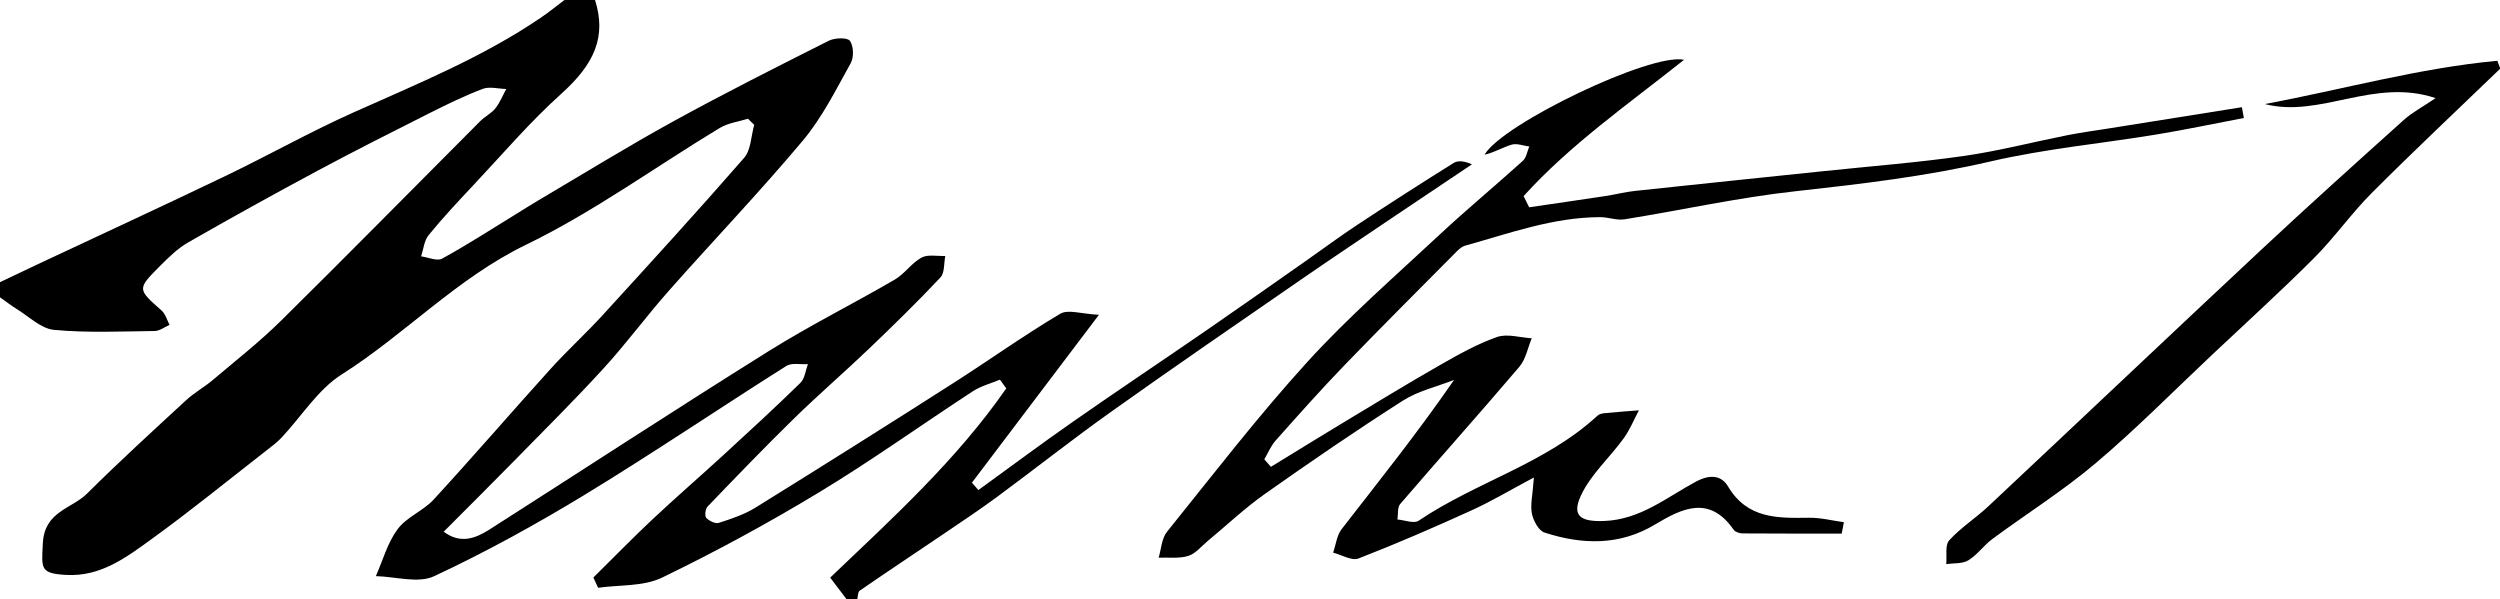 <svg id="레이어_1" data-name="레이어 1" xmlns="http://www.w3.org/2000/svg" viewBox="0 0 2190 525"><path d="M742,525.44,727.25,506c54.51-52,110.9-103.24,154.23-165.78q-2.76-3.83-5.53-7.63c-7.93,3.31-16.6,5.5-23.68,10.12-44.91,29.3-88.56,60.63-134.41,88.36C673.13,458.16,627,483.23,579.94,506c-16.29,7.88-37.21,6.21-56,8.9q-2.07-4.49-4.15-9c17.25-17,34.16-34.42,51.83-51,20.48-19.23,41.76-37.61,62.46-56.61,22.6-20.75,45.2-41.52,67.13-62.95,3.84-3.75,4.42-10.83,6.5-16.37-6.39.43-14.18-1.37-18.94,1.64-59,37.29-116.83,76.43-176.41,112.72-42.73,26-86.79,50.26-132.06,71.43-14,6.53-33.87.32-51.06-.06,6.15-13.87,10.23-29.27,19.07-41.14,7.9-10.62,22.46-16.06,31.63-26,34.76-37.82,68.3-76.74,102.76-114.84,14.51-16,30.61-30.64,45.2-46.61,41.69-45.63,83.39-91.27,124-137.88,6-6.93,6-19.12,8.81-28.88l-5.5-5.34c-8.28,2.61-17.47,3.73-24.69,8.09C574,146.24,520.07,185.63,461,214.29,400.24,243.72,355.05,292.68,299.36,328c-20.93,13.25-35.27,36.83-52.83,55.49-4,4.22-8.76,7.72-13.36,11.3-33.3,25.91-66,52.59-100.2,77.31-22.22,16.07-44.69,33.25-75,31.54-23.06-1.3-21.53-5.59-20.45-27.65,1.39-28.2,25.23-30.18,38.78-43.66,28.18-28,57.57-54.85,86.8-81.81,7.12-6.57,15.87-11.34,23.29-17.63,20.24-17.12,41.19-33.58,60-52.16,58.53-57.74,116.18-116.38,174.26-174.57,4.08-4.09,9.73-6.77,13.27-11.2,4-5,6.43-11.26,9.55-17-6.95-.16-14.68-2.37-20.7-.08-16.25,6.2-32,13.91-47.52,21.74-32.39,16.3-64.77,32.63-96.72,49.75q-57.28,30.69-113.73,63c-9.3,5.34-17.32,13.31-25,21-19.78,19.88-19.42,19.92,1.82,38.72,3.35,3,4.66,8.26,6.92,12.48-4.32,1.88-8.62,5.33-13,5.39-29.43.36-59,1.74-88.23-1-11.39-1.06-22-11.75-32.74-18.31C9.57,267.53,4.87,263.84,0,260.43V247.18c11.35-5.38,22.68-10.79,34-16.13,54.46-25.57,109.1-50.77,163.34-76.82,37.69-18.09,74.23-38.67,112.35-55.75,56-25.1,113-48.21,164.07-83C481,10.61,487.73,5.07,494.69-.17h26.5c10.3,32.31-.46,56.23-29.54,82.35-27.47,24.69-51.62,53.09-77,80.07-13.41,14.26-26.81,28.58-39.18,43.73-3.91,4.79-4.48,12.31-6.59,18.59,6.22.82,14,4.41,18.4,2,22-12.07,43.07-25.73,64.48-38.84,6.73-4.13,13.38-8.41,20.19-12.42,39.16-23.07,77.86-47,117.67-68.88C634.51,81.75,680.28,58.7,726,35.69c5.21-2.62,16.27-3,18.52.09,3.28,4.47,3.59,14.42.72,19.56-12.93,23.19-25,47.57-41.86,67.72-37.82,45.11-78.61,87.73-117.64,131.84C566.19,277,548.59,301,528.67,322.77c-25.26,27.63-51.86,54-78.08,80.77-20.11,20.52-40.51,40.75-61.92,62.24,14.76,11,27.81,5.88,40.24-2,81.53-52.07,162.55-105,244.56-156.25,35.79-22.38,73.73-41.3,110.26-62.55,8.66-5,14.77-14.55,23.51-19.33,5.55-3,13.79-1.13,20.83-1.43-1.3,6.4-.46,14.82-4.27,18.86-20.24,21.48-41.38,42.15-62.72,62.55-21.54,20.59-44.14,40.07-65.44,60.89-25.81,25.23-50.84,51.26-75.86,77.29-1.92,2-2.63,8.17-1.11,9.81,2.51,2.71,8,5.39,11,4.41,11-3.56,22.37-7.31,32.12-13.36q86.81-53.81,172.87-108.81c31.52-20.11,62-41.94,94.07-61,6.93-4.12,18.87.21,33.94.9L851.41,422.81l5.65,6.48c27.74-20.1,55.21-40.6,83.31-60.2,39-27.19,78.52-53.6,117.67-80.56,28.53-19.65,56.83-39.62,85.21-59.49,15.33-10.73,30.35-21.94,46-32.25q41.7-27.53,84.09-54c3.8-2.36,9.38-1.86,16.06,1.17q-33.37,22.37-66.74,44.75c-28.13,19-56.35,37.83-84.28,57.11-54.66,37.76-109.46,75.33-163.58,113.85C940.48,384,907.45,410.16,873.6,435.16c-15.17,11.2-30.9,21.65-46.51,32.23-24.66,16.71-49.51,33.15-74,50.05-1.74,1.2-1.51,5.26-2.2,8Z"/><path d="M1613.33,467.41c-28.94,0-57.87.09-86.81-.14-2.68,0-6.46-1.24-7.84-3.22-21.2-30.46-45-18.94-68.94-4.54-31.08,18.66-63.87,17.69-96.78,7-5.09-1.66-9.72-10.34-11-16.53-1.58-7.48.61-15.76,1.73-31.7-20.72,11-37.15,20.87-54.49,28.75-32.71,14.87-65.7,29.22-99.19,42.21-5.85,2.27-14.7-3.21-22.17-5.11,2.39-6.93,3.17-15.11,7.43-20.6,32.76-42.23,66.19-83.94,98.49-130.71-15,5.9-31.47,9.6-44.82,18.13-41,26.17-81.15,53.68-120.89,81.74-17.65,12.46-33.49,27.49-50.19,41.31-5.54,4.59-10.57,11.08-17,13-8,2.47-17.21,1.18-25.9,1.52,2.33-7.62,2.65-16.84,7.28-22.6,40.39-50.14,79.73-101.32,123-148.86,36-39.53,76.62-74.9,115.81-111.45,23.78-22.17,48.87-42.92,73-64.75,3.1-2.81,3.79-8.27,5.6-12.51-5.17-.66-10.83-3-15.41-1.63-8,2.36-15.42,7-23.81,8.8,15.63-27,145.84-89.53,174.81-83.13-49.76,39.5-99.89,74.47-140.56,119.4l4.86,9.8c22.35-3.28,44.71-6.5,67-9.89,8.54-1.3,17-3.52,25.54-4.44,55.55-6,111.14-11.65,166.71-17.47,40.5-4.23,81.14-7.39,121.42-13.15,30.54-4.36,60.57-12.2,90.88-18.22,11.37-2.27,22.9-3.78,34.35-5.62L1963.9,93.91c.57,3.15,1.14,6.29,1.7,9.44-25.42,4.84-50.75,10.21-76.27,14.42-48.52,8-97.79,12.55-145.57,23.64-56.64,13.16-113.77,19.81-171.33,26.17-50.08,5.54-99.54,16.54-149.37,24.54-6.85,1.09-14.25-1.92-21.39-1.9-41.12.12-79.38,14.14-118.26,25-2.67.74-5.19,2.89-7.22,4.94-33,33.26-66.15,66.32-98.66,100-20.6,21.36-40.34,43.56-60.07,65.74-4.19,4.71-6.66,10.95-9.93,16.48l5.8,6.56c21.14-12.94,42.21-26,63.44-38.79,28.18-17,56.26-34.13,84.82-50.45,16.05-9.17,32.42-18.38,49.74-24.47,8.93-3.14,20.26.5,30.5,1.09-3.52,8.4-5.23,18.33-10.85,24.94-34.4,40.45-69.8,80-104.43,120.28-2.57,3-1.68,9-2.4,13.53,6.27.51,14.44,3.85,18.5,1.11,50.35-34,111.26-50,156.78-92.08,1.46-1.36,4-1.94,6.12-2.15,10-1,20.1-1.71,30.15-2.52-4.46,8.31-8,17.26-13.55,24.82-12.21,16.81-28.66,31.4-37.23,49.76s.3,23.05,20,22.38c32-1.1,55.07-20.76,80.71-34.48,12.92-6.92,22.53-5.2,28.12,4.2,17,28.58,43.56,27.78,71.07,27.44,10.13-.13,20.29,2.51,30.44,3.89Z"/><path d="M2190.24,60.09c-37.56,36.2-75.6,71.92-112.46,108.82-17.92,17.93-32.64,39.06-50.56,57-28.83,28.85-59.07,56.28-88.77,84.25-34,32-66.84,65.3-102.41,95.41-28.53,24.17-60.52,44.24-90.67,66.53-7.55,5.59-13.22,13.92-21.12,18.76-5.17,3.17-12.81,2.33-19.34,3.29.7-7.1-1.24-16.61,2.61-20.85,10.18-11.18,23.37-19.55,34.49-30,79.65-74.68,158.88-149.81,238.66-224.35,41.24-38.54,83.22-76.3,125.19-114,7.12-6.41,15.9-11,27.72-19-54-18.15-101.09,17.72-149.53,5.22,68.1-12.8,134.93-31.54,203.64-37.93Z"/></svg>